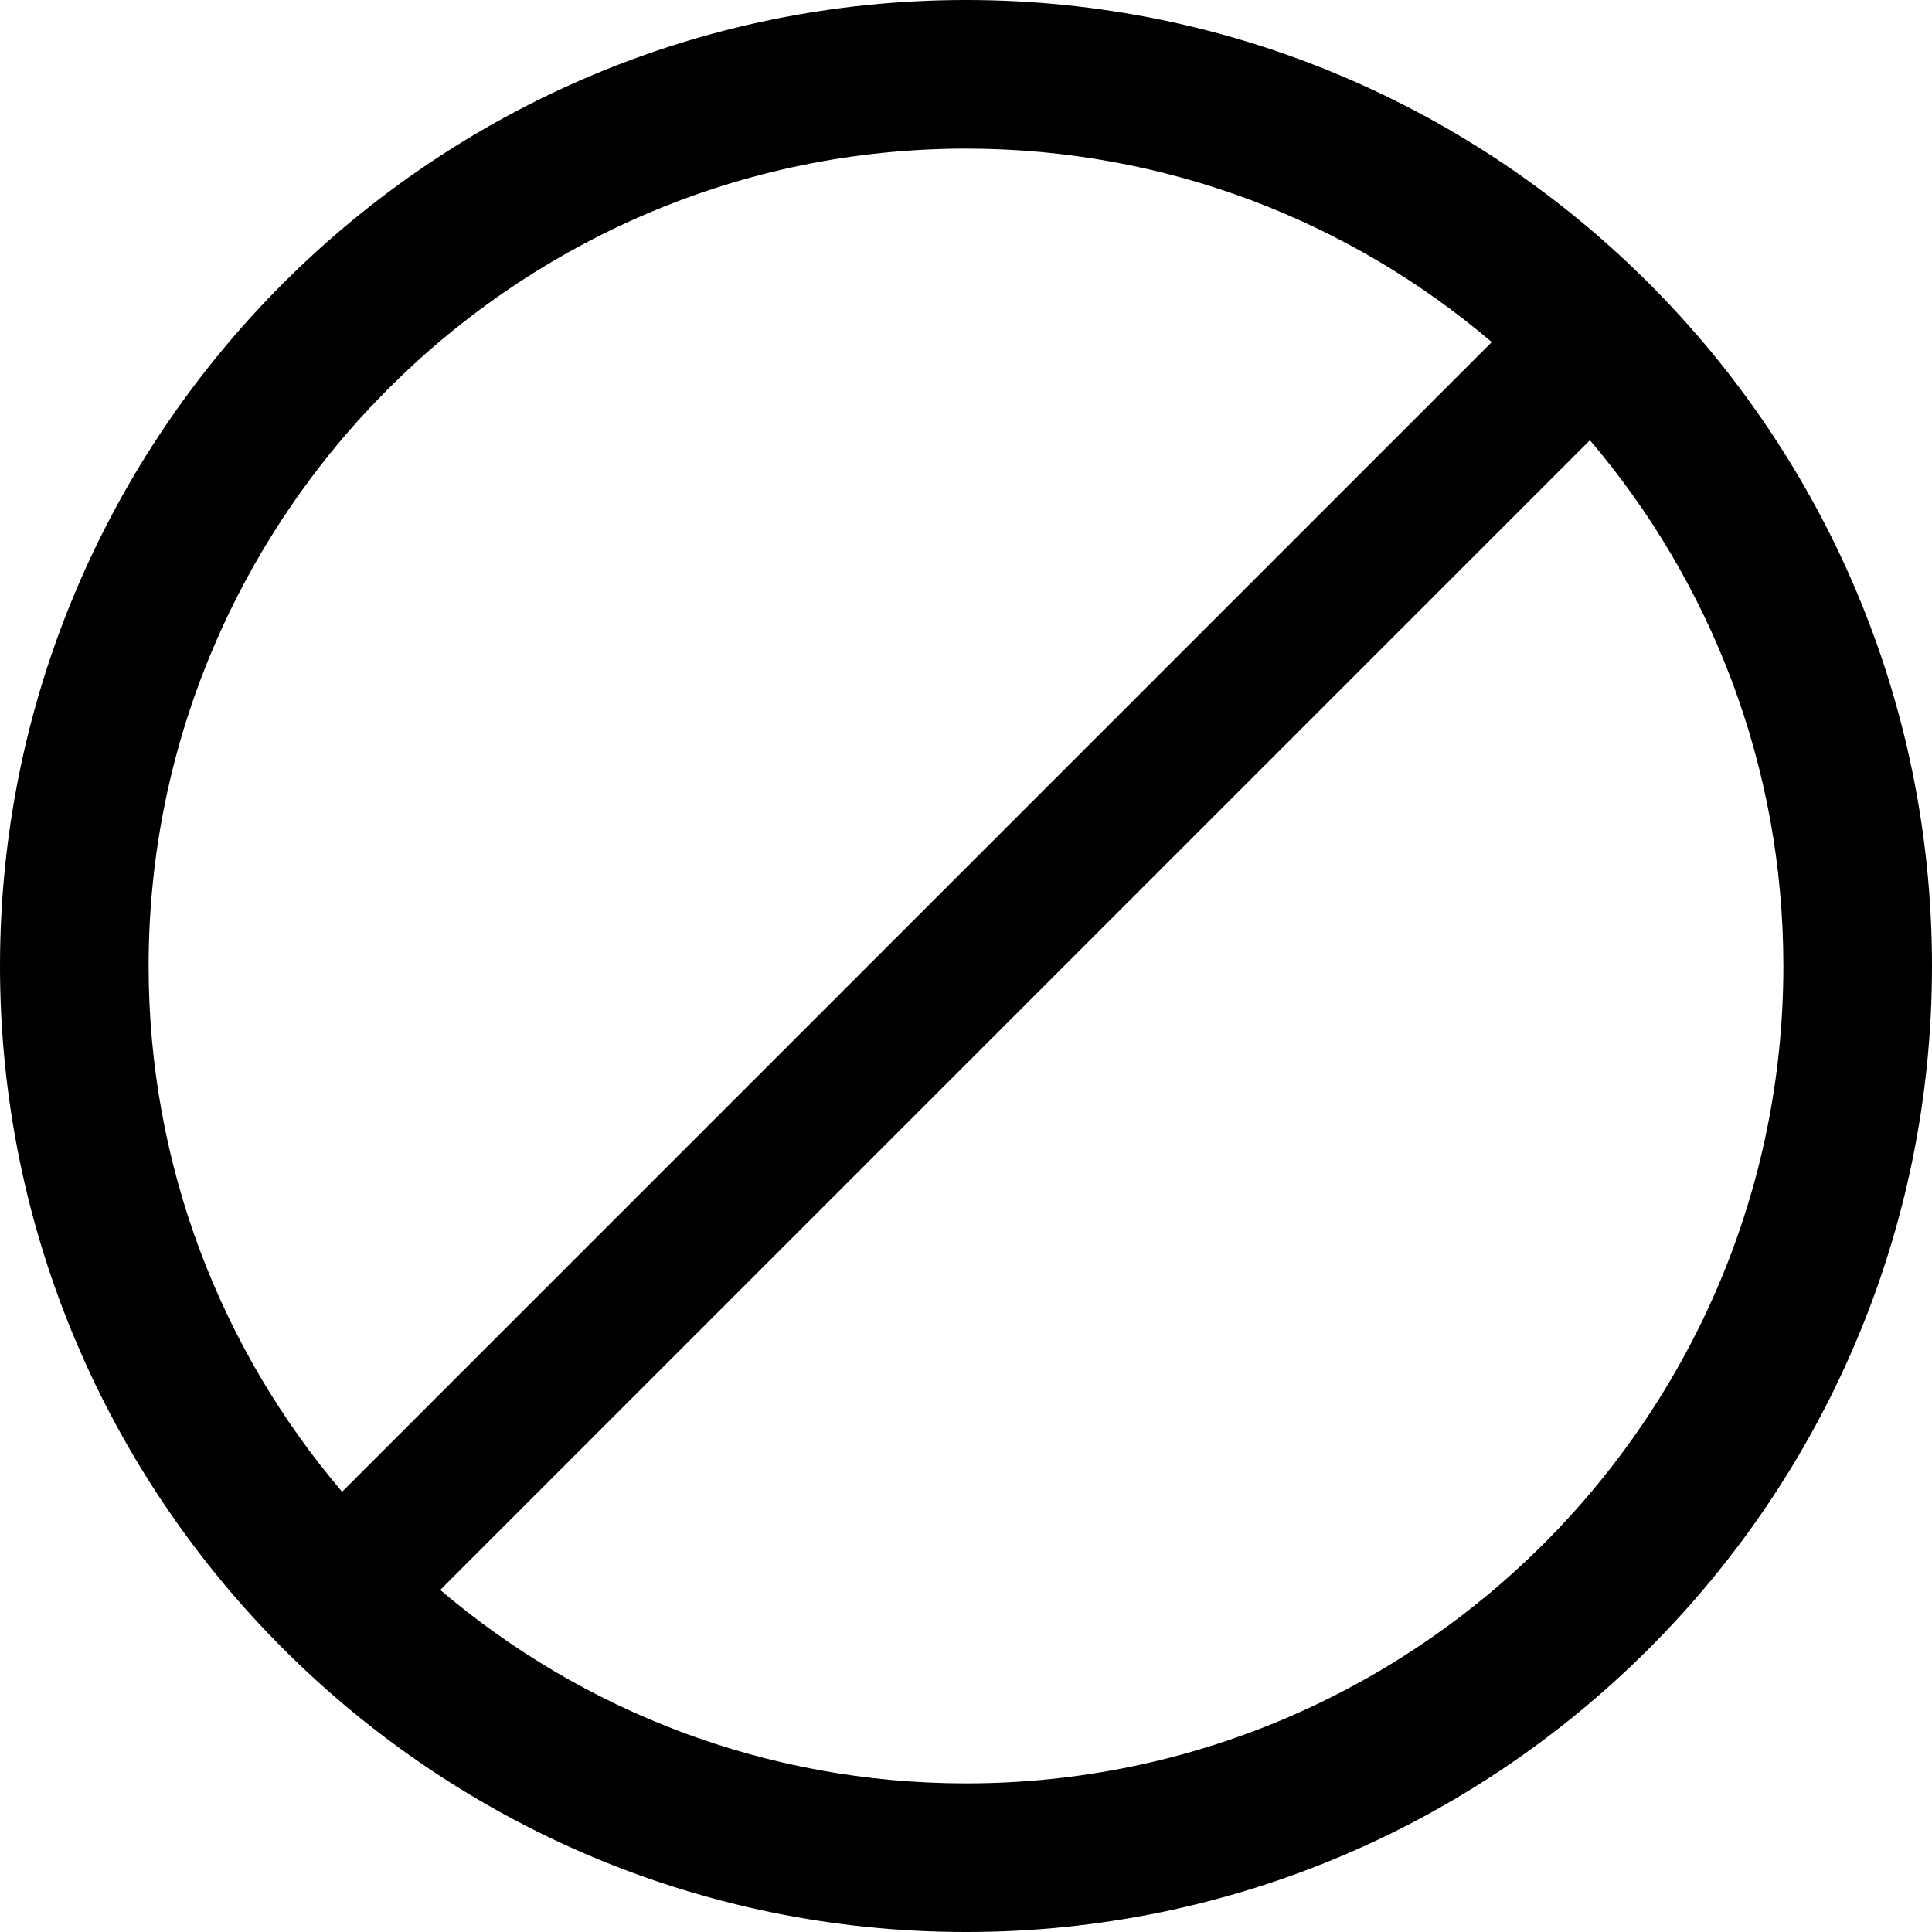 <?xml version="1.0" encoding="UTF-8"?>
<svg id="_レイヤー_1" data-name="レイヤー 1" xmlns="http://www.w3.org/2000/svg" viewBox="0 0 13.78 13.78">
  <path d="m6.89,0C3.09,0,0,3.09,0,6.89s3.09,6.89,6.89,6.89,6.89-3.09,6.89-6.89S10.69,0,6.89,0Zm0,1.06c1.43,0,2.74.52,3.75,1.38L2.44,10.64c-.86-1.01-1.38-2.32-1.38-3.75C1.06,3.68,3.68,1.06,6.89,1.06Zm0,11.66c-1.43,0-2.74-.52-3.75-1.38L11.34,3.14c.86,1.01,1.38,2.32,1.38,3.75,0,3.21-2.61,5.83-5.83,5.83Z"/>
</svg>